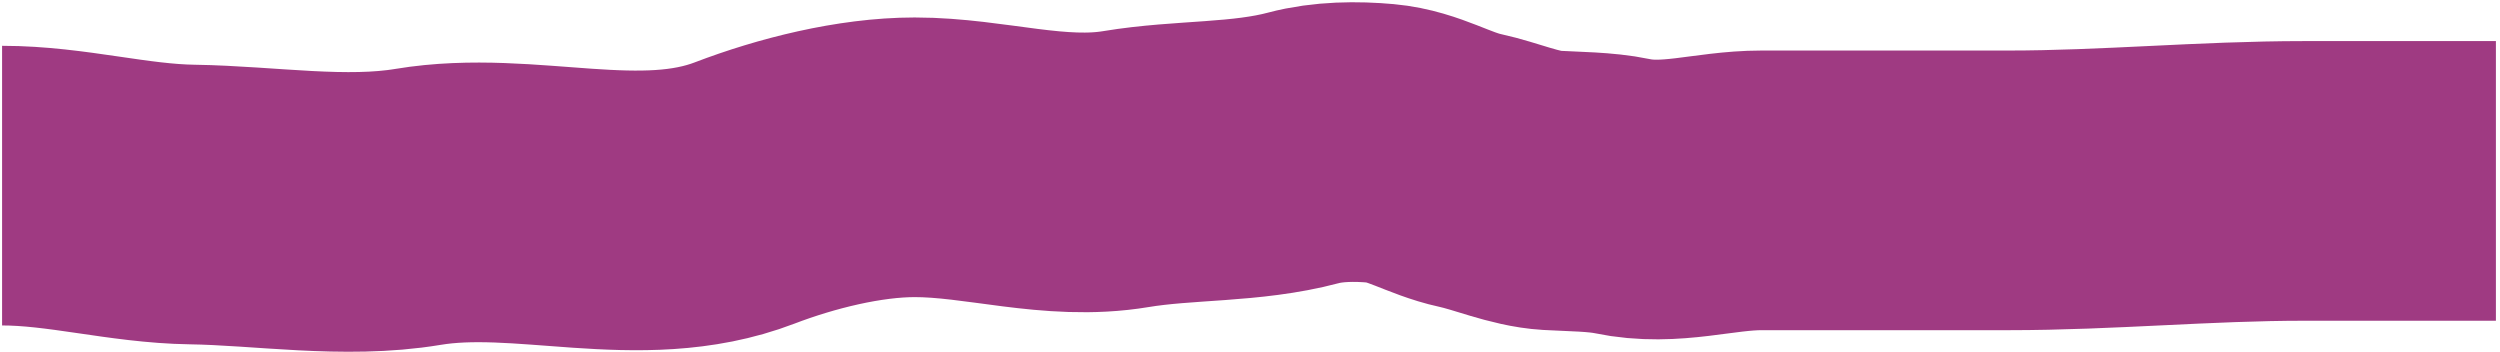 <?xml version="1.0" encoding="UTF-8"?> <svg xmlns="http://www.w3.org/2000/svg" width="447" height="63" viewBox="0 0 447 63" fill="none"> <path d="M0.372 33.191C11.855 33.191 22.985 36.402 34.34 36.569C47.423 36.762 61.701 39.164 74.735 36.992C93.976 33.785 114.435 41.671 133.146 34.505C142.3 31 153.703 28.124 163.548 28.124C176.158 28.124 188.628 32.35 201.316 30.235C211.743 28.498 222.777 29.182 233.079 26.435C237.438 25.273 242.471 25.229 246.966 25.638C252.741 26.163 257.285 29.266 262.824 30.47C267.512 31.489 272.66 33.759 277.368 34.036C281.304 34.267 286.208 34.262 290.036 35.068C298.678 36.887 306.492 34.036 314.948 34.036C329.535 34.036 344.489 34.036 359.097 34.036C376.87 34.036 394.234 32.347 411.972 32.347C423.404 32.347 434.836 32.347 446.268 32.347" stroke="#952575" stroke-opacity="0.9" stroke-width="50"></path> </svg> 